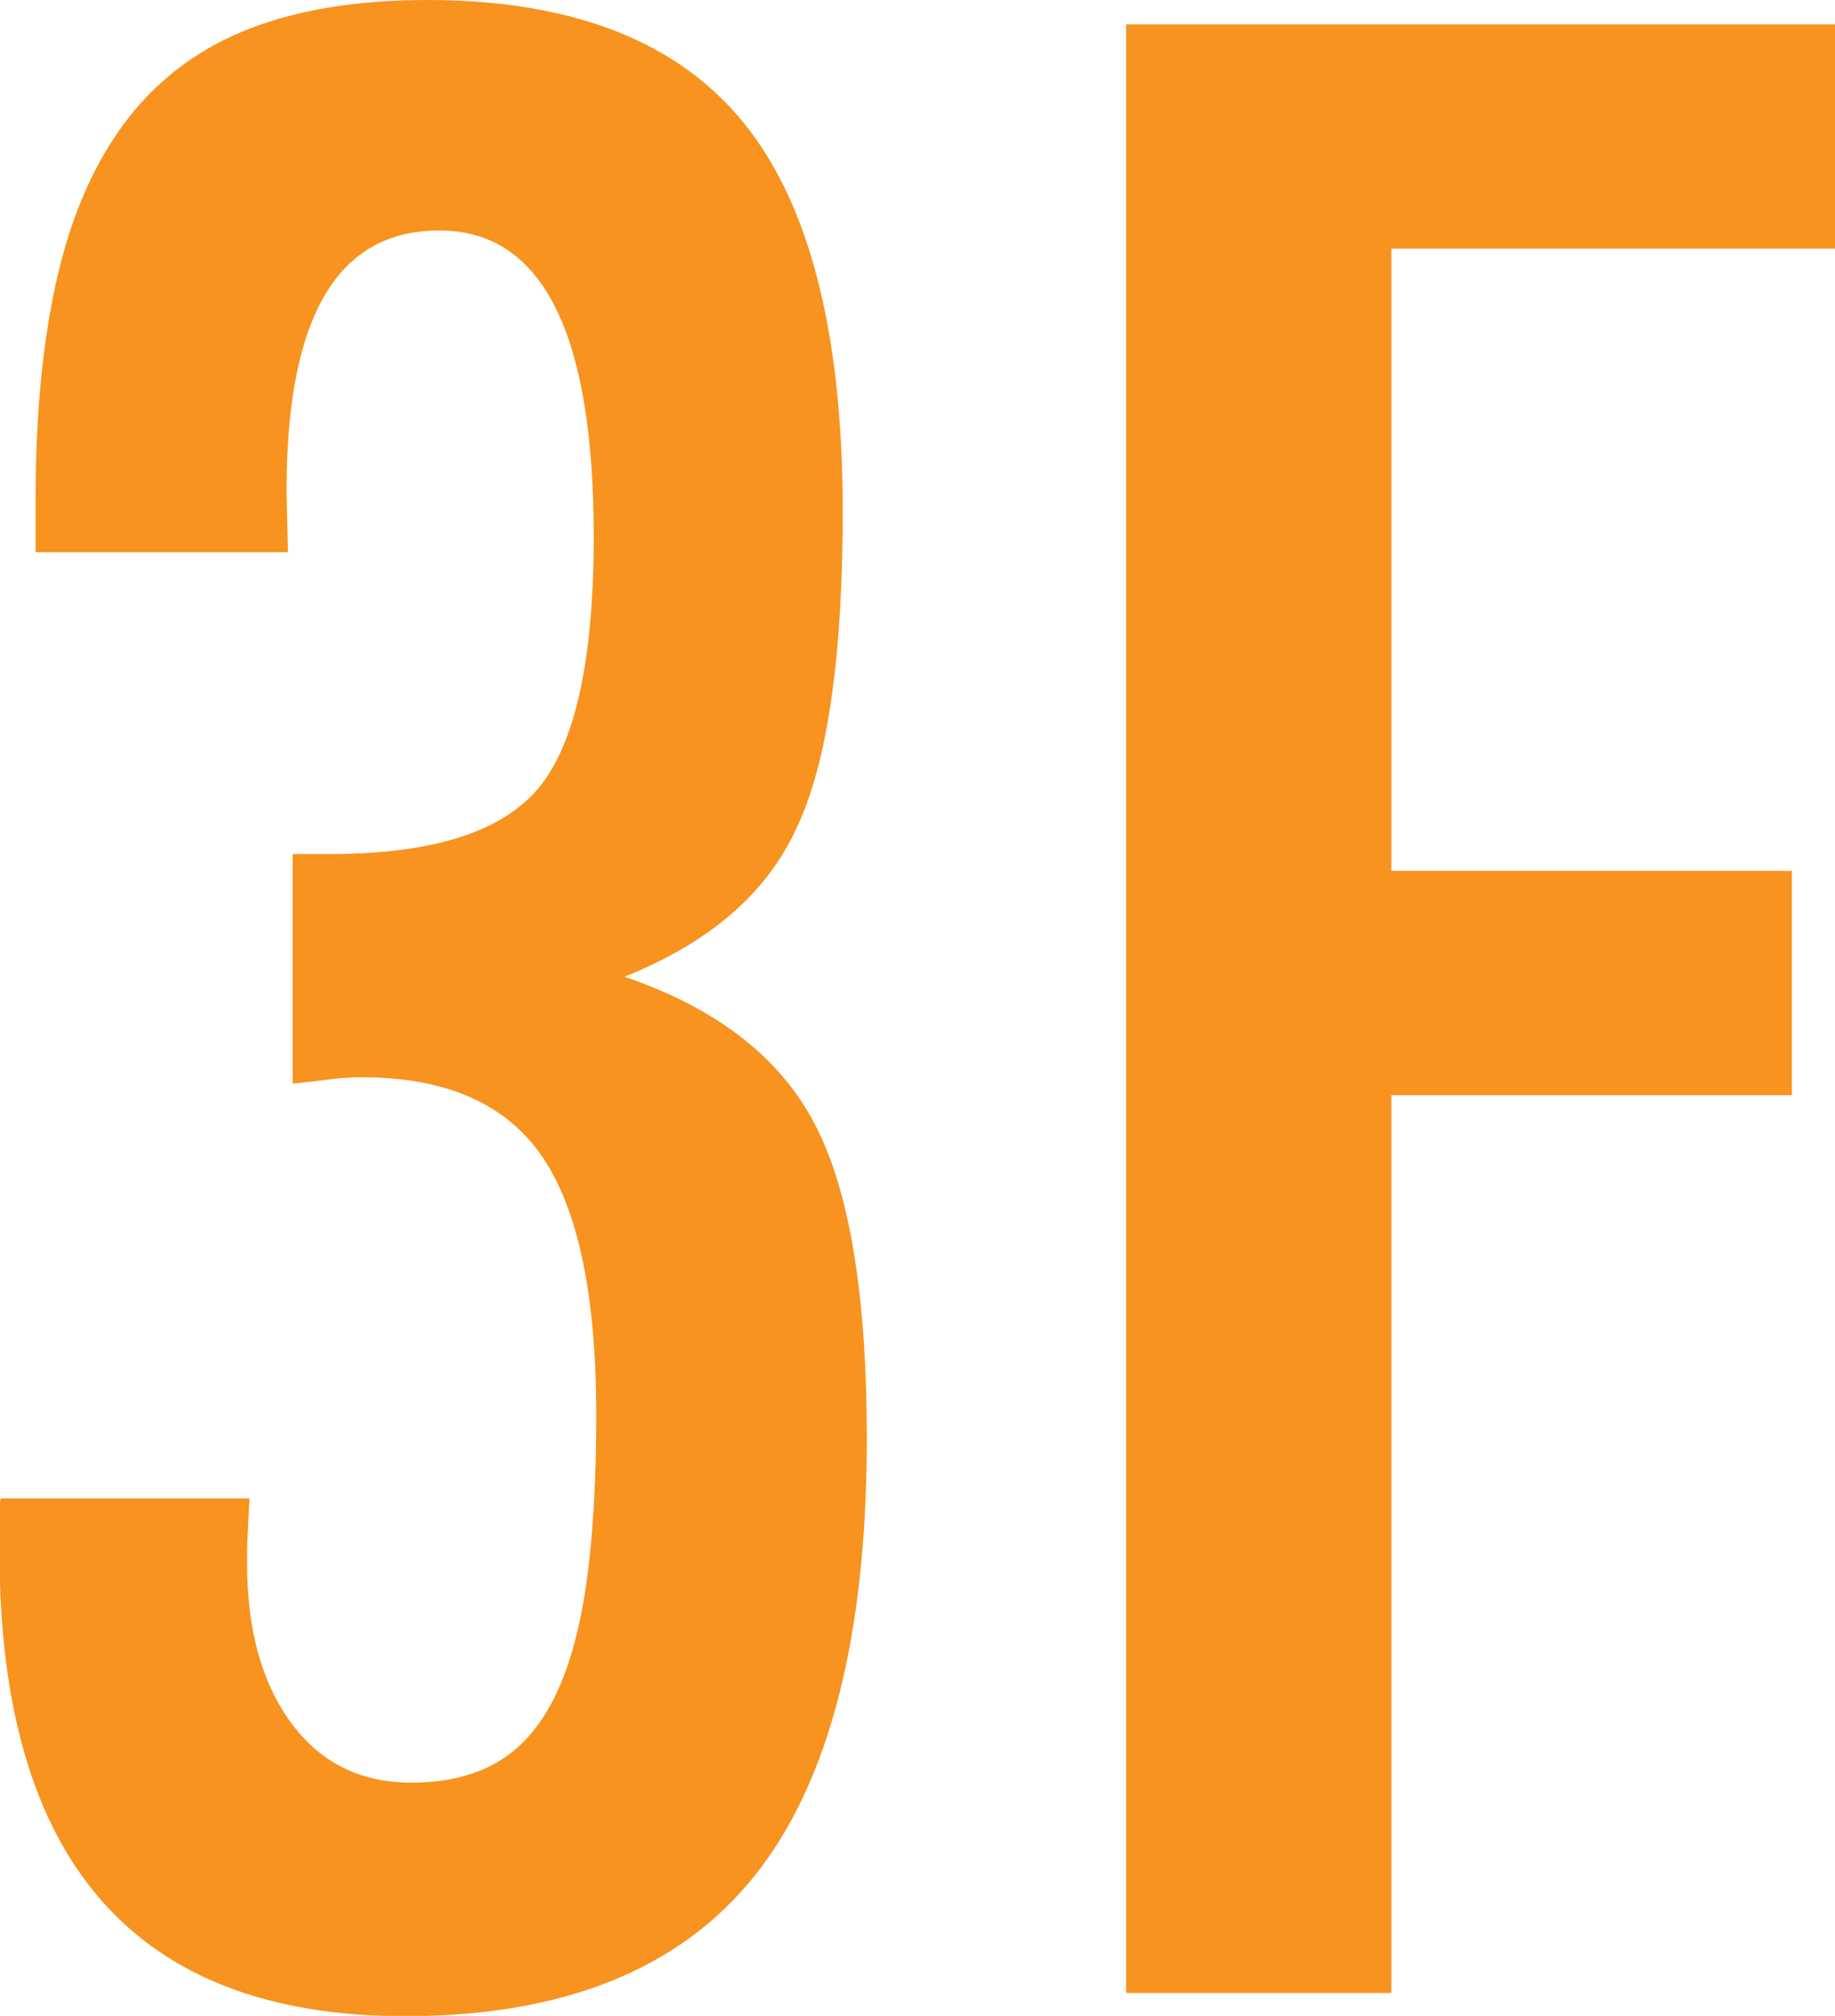 <svg data-name="レイヤー 2" xmlns="http://www.w3.org/2000/svg" viewBox="0 0 65.52 71.99"><path d="M10.29 19.72H1.27v-1.87c0-3.13.27-5.81.8-8.06.53-2.25 1.37-4.1 2.5-5.56C5.71 2.77 7.16 1.7 8.92 1.02 10.68.34 12.79 0 15.25 0c5.16 0 8.92 1.46 11.29 4.37 2.37 2.91 3.55 7.54 3.55 13.89 0 5.22-.55 8.99-1.64 11.29-1.06 2.34-3.11 4.11-6.15 5.33 3.28 1.12 5.54 2.87 6.78 5.24 1.24 2.34 1.87 6.09 1.87 11.25 0 7.07-1.34 12.28-4.01 15.62S20.11 72 14.46 72C4.81 72-.02 66.46-.02 55.38v-1.23c0-.33.01-.55.05-.64h8.88c-.03.52-.05.96-.07 1.34-.02.38-.02.69-.02.93 0 2.4.52 4.31 1.57 5.74 1.05 1.43 2.48 2.14 4.3 2.14 1.18 0 2.19-.23 3.03-.71.83-.47 1.52-1.23 2.05-2.28.53-1.05.92-2.41 1.16-4.08.24-1.67.36-3.69.36-6.06 0-4.28-.65-7.36-1.94-9.24s-3.44-2.82-6.44-2.82c-.33 0-.7.02-1.09.07-.39.05-.85.1-1.37.16v-8.2h1.32c3.67 0 6.16-.79 7.47-2.37 1.3-1.58 1.96-4.57 1.96-8.97 0-7.29-1.84-10.93-5.51-10.93s-5.46 3.11-5.46 9.33l.05 2.14zM40.21.87h25.32v8.01H49.68V31.1h14.3v8.01h-14.3v32.06h-9.47V.87z" fill="#f7931e" data-name="レイアウト"/></svg>